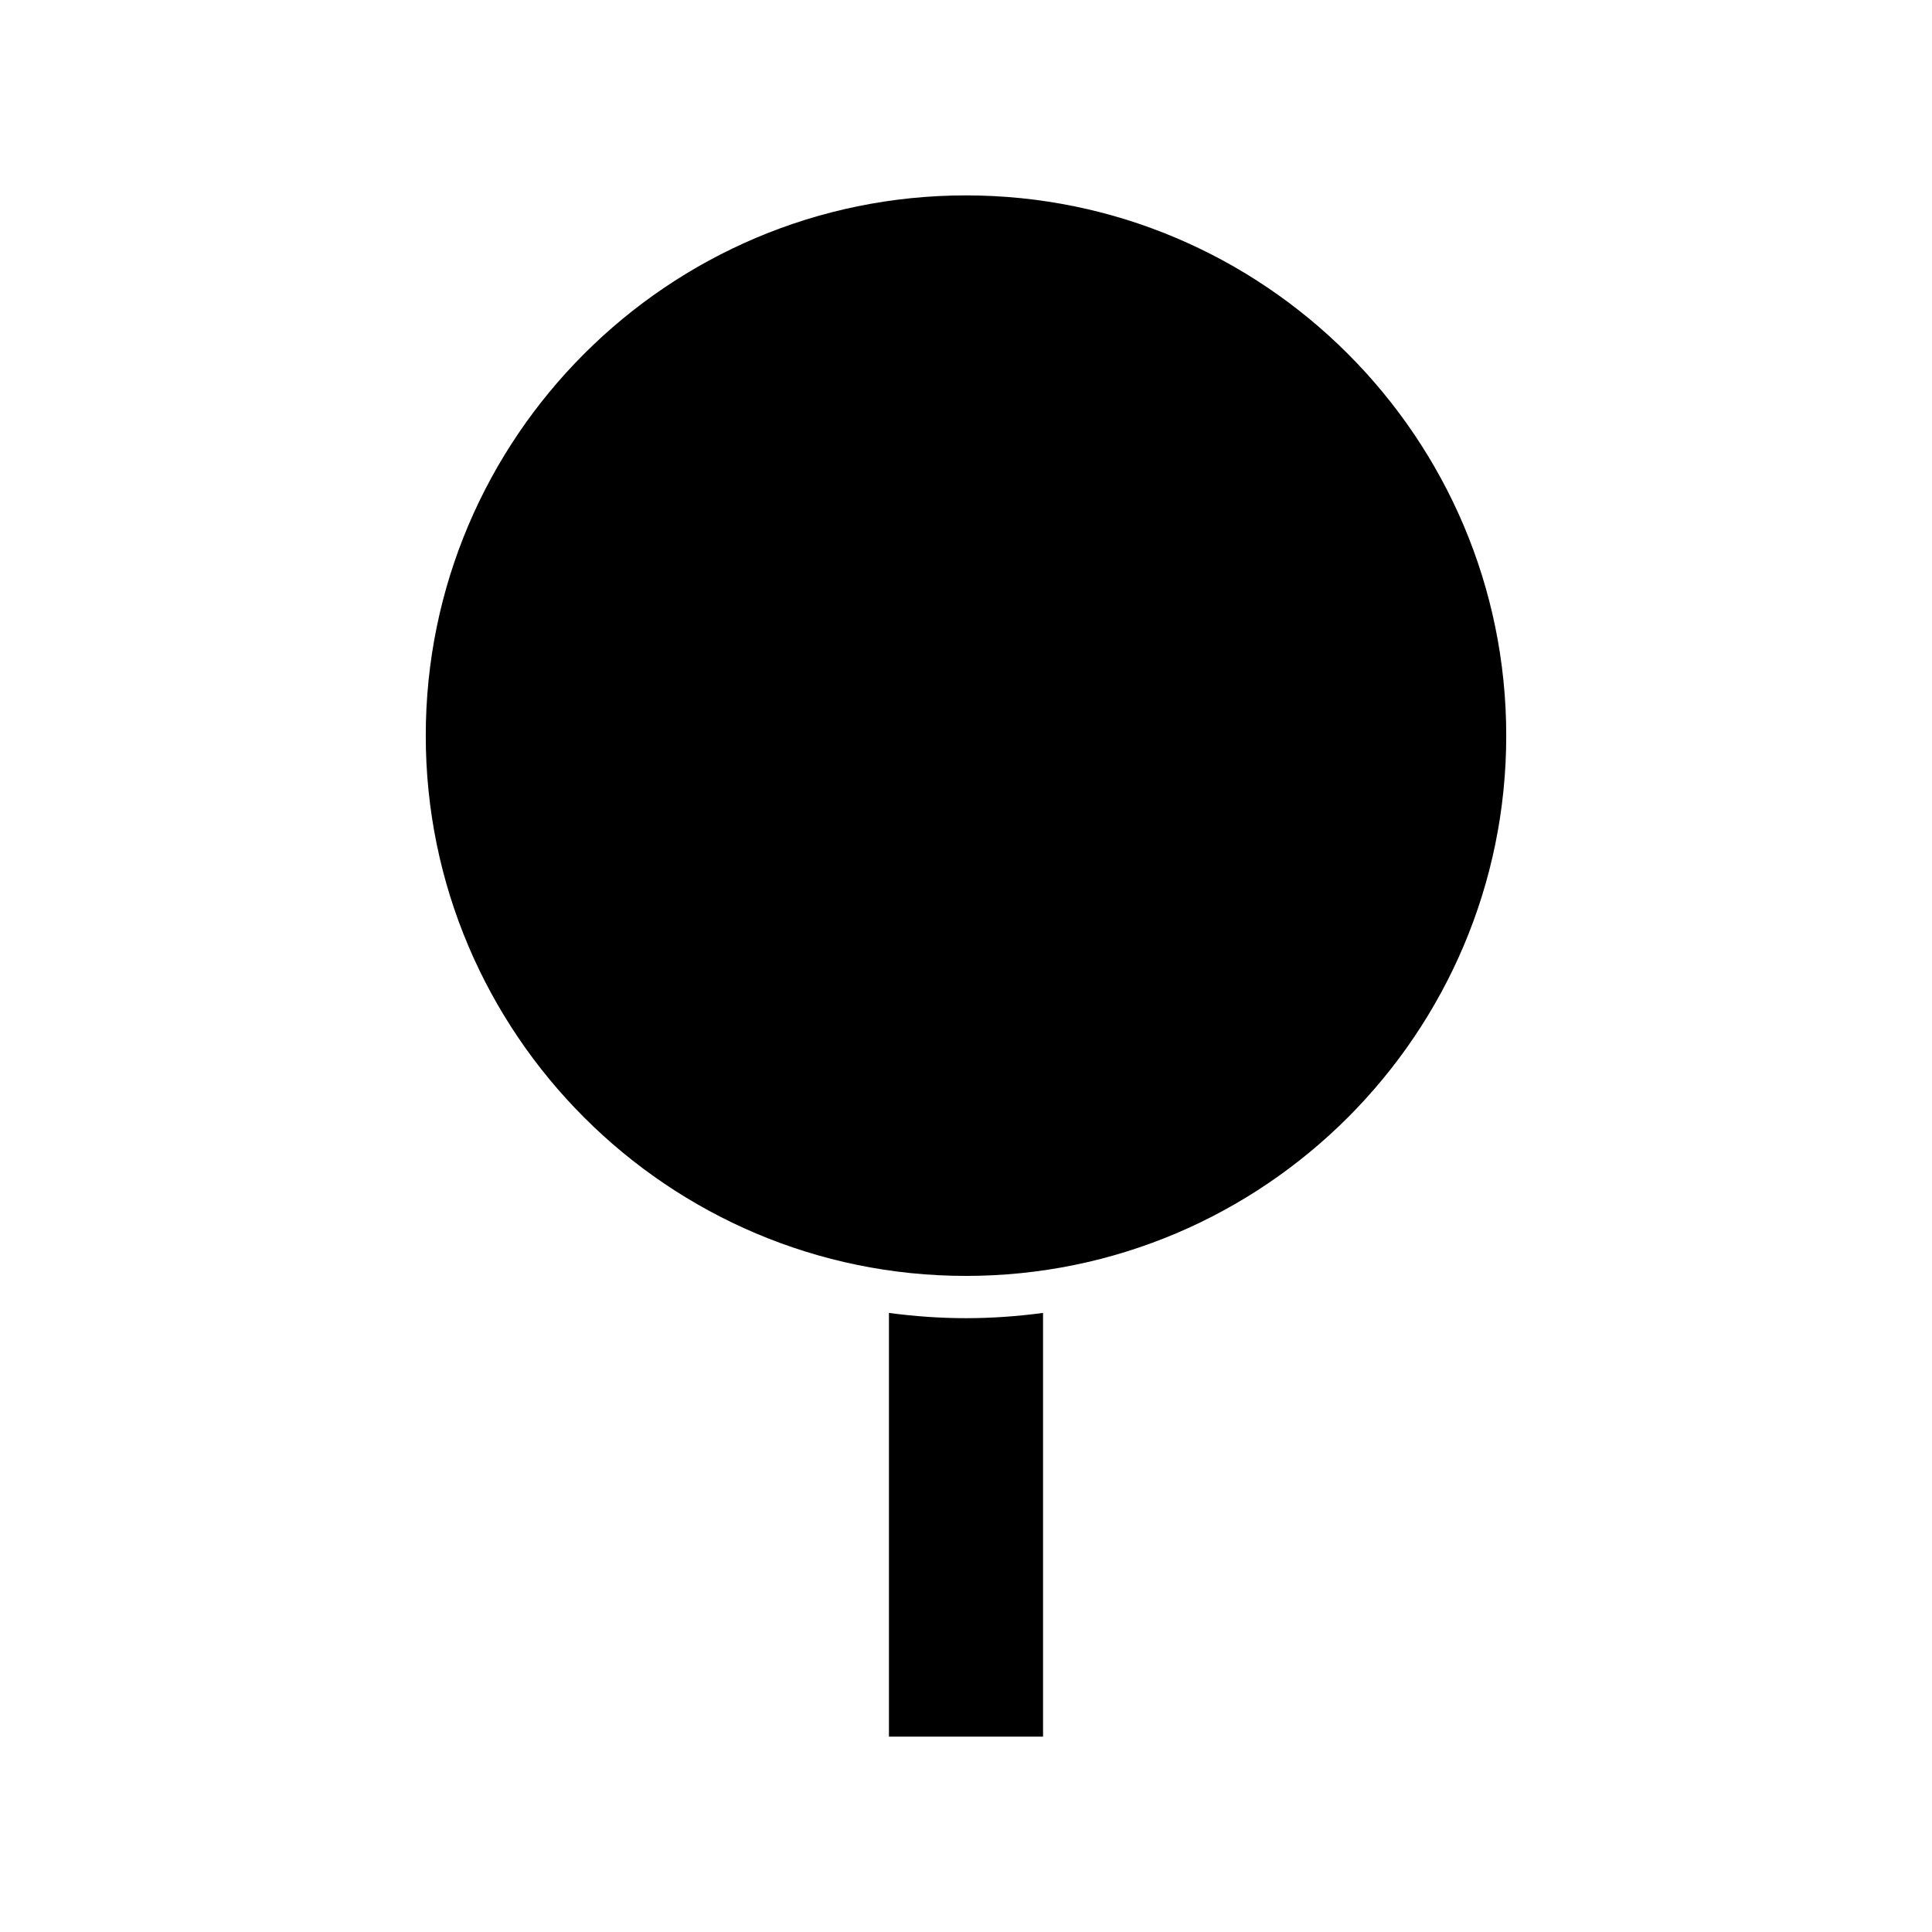 <?xml version="1.0" encoding="UTF-8"?>
<!-- Uploaded to: SVG Repo, www.svgrepo.com, Generator: SVG Repo Mixer Tools -->
<svg fill="#000000" width="800px" height="800px" version="1.1" viewBox="144 144 512 512" xmlns="http://www.w3.org/2000/svg">
 <g>
  <path d="m379.58 491.94v112.28h40.836v-112.28c-6.688 0.887-13.496 1.391-20.418 1.391-6.926 0-13.734-0.504-20.418-1.391z"/>
  <path d="m400 195.78c-78.945 0-143.17 64.227-143.17 143.17-0.004 78.953 64.227 143.18 143.17 143.18s143.17-64.227 143.17-143.18c0-78.941-64.23-143.17-143.17-143.17z"/>
 </g>
</svg>